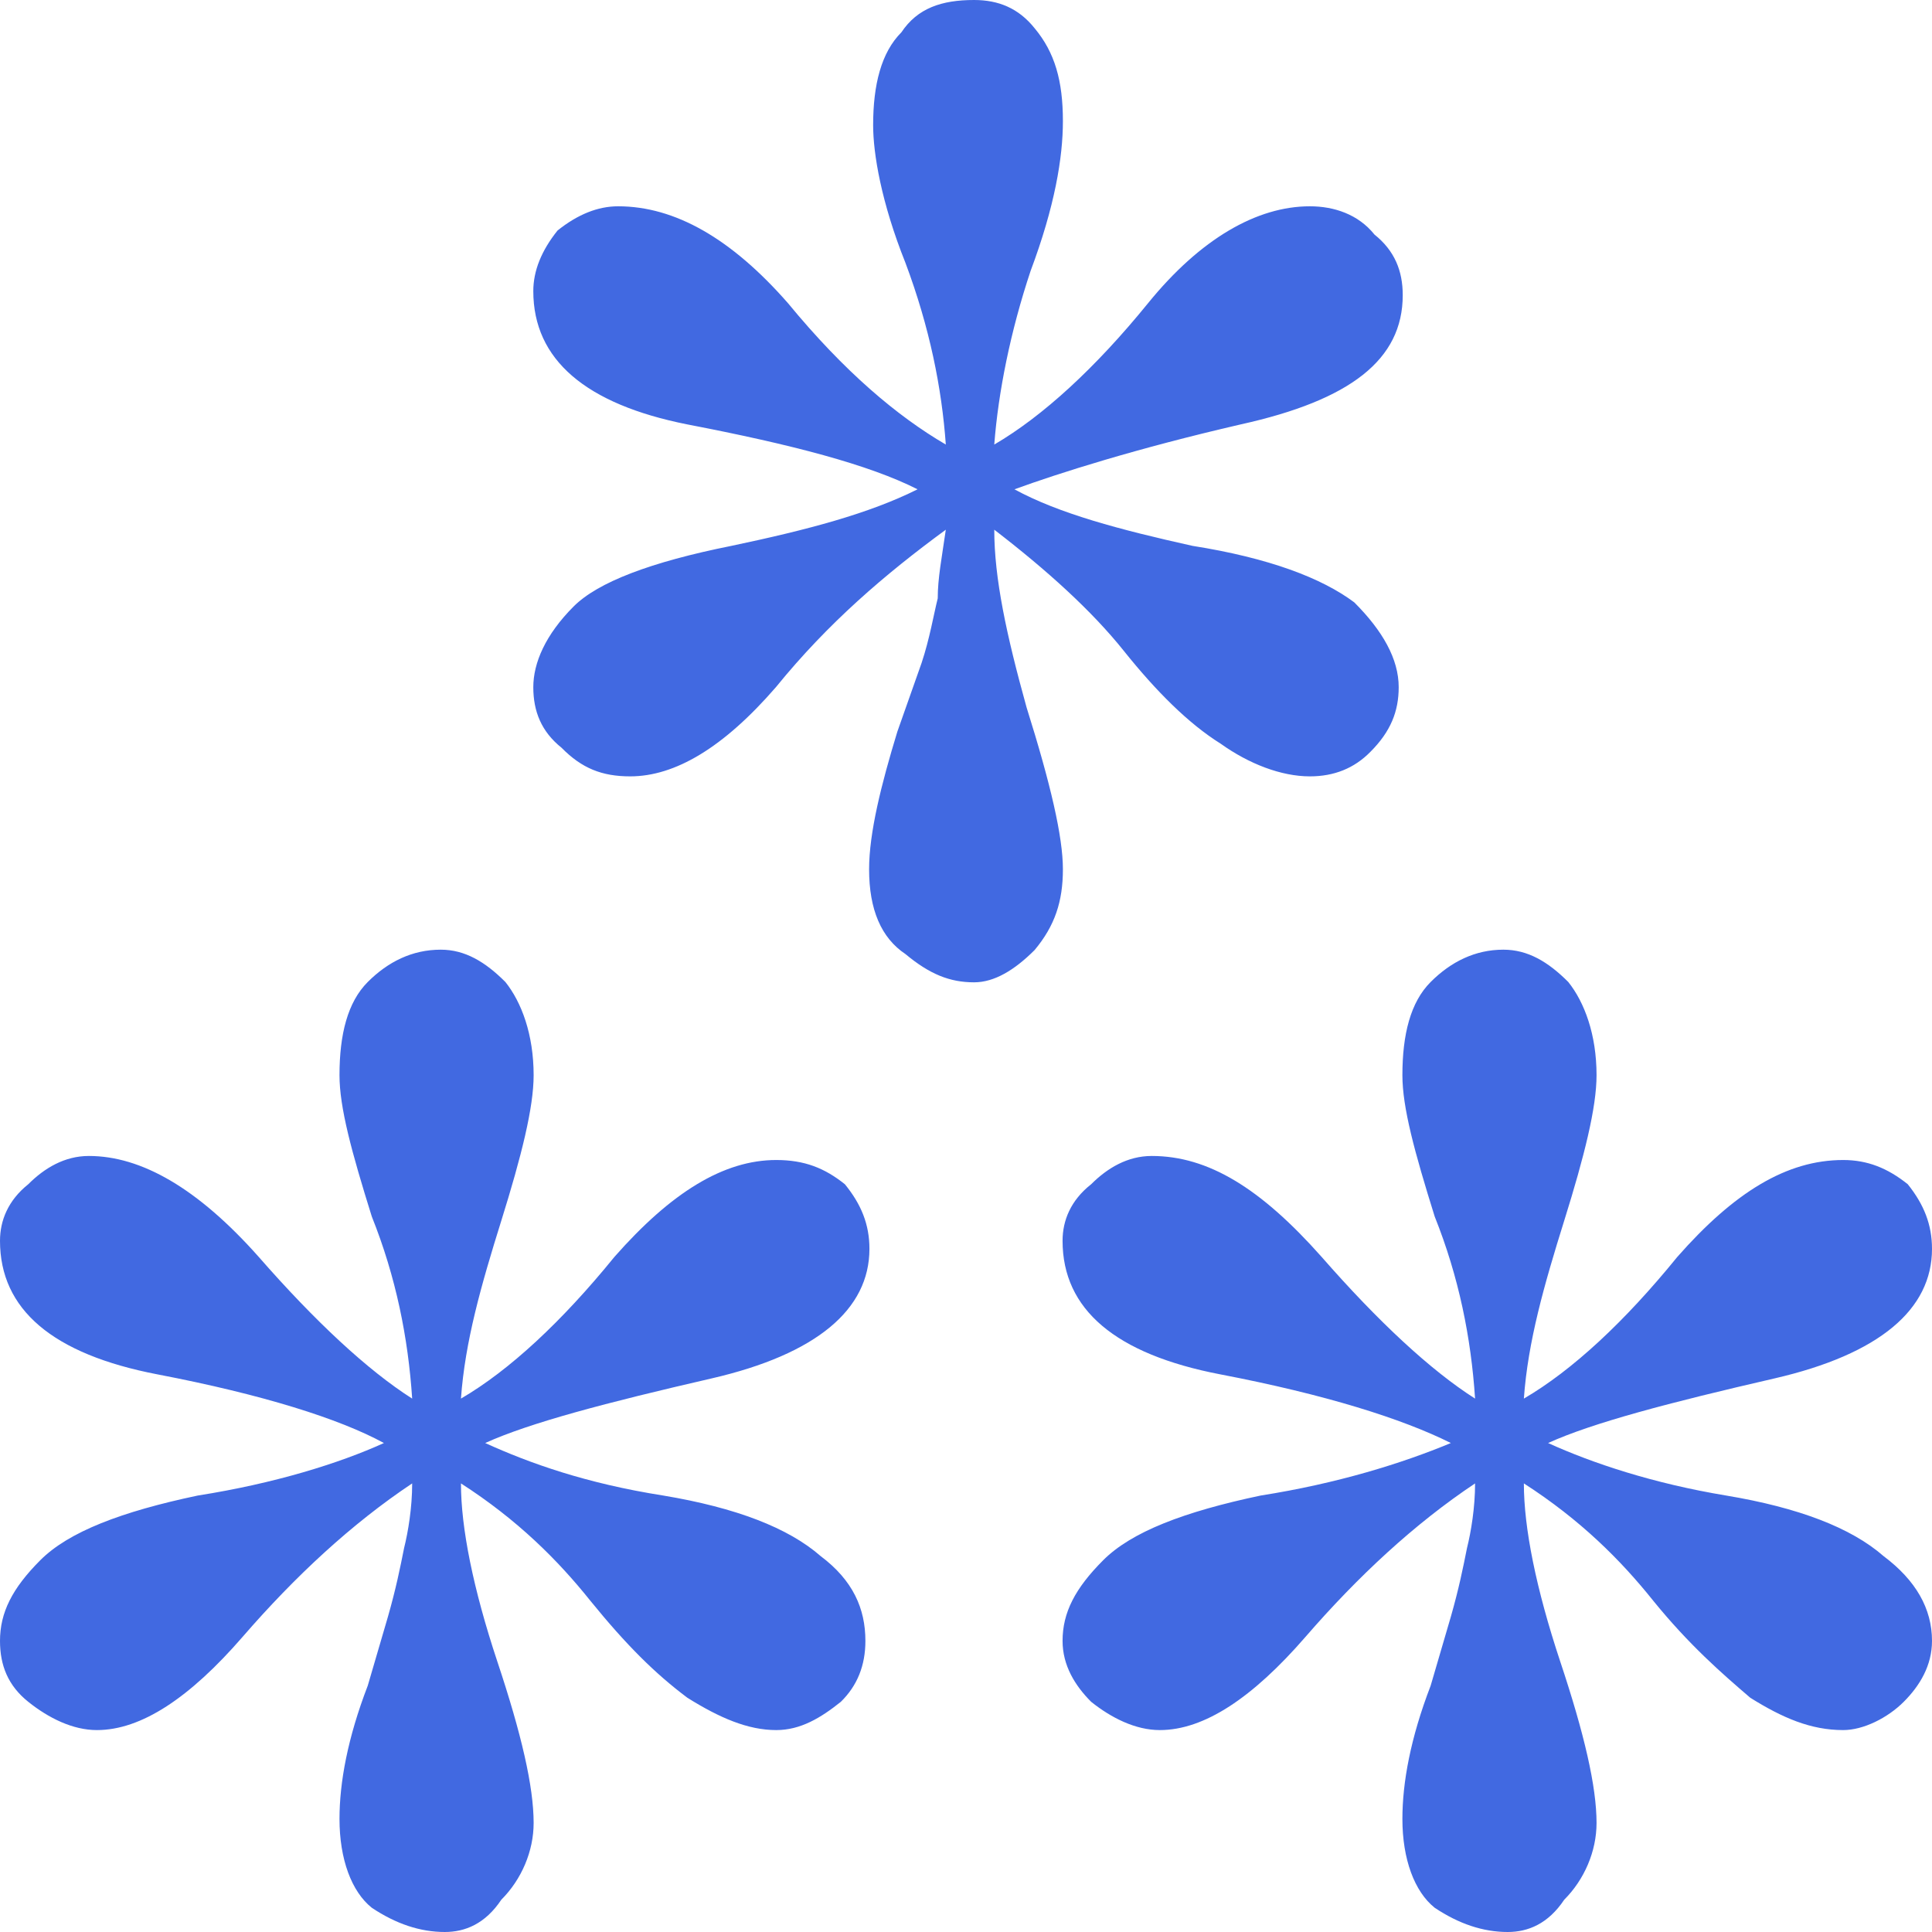 <svg width="500" height="500" viewBox="0 0 500 500" fill="none" xmlns="http://www.w3.org/2000/svg">
<g clip-path="url(#clip0_7_80)">
<path d="M381.749 361.958C380.704 346.194 377.569 330.517 371.299 314.841C366.075 298.119 362.94 286.623 362.94 278.262C362.94 267.723 365.03 259.362 370.254 254.137C375.479 248.911 381.749 245.776 389.063 245.776C395.42 245.776 400.644 248.911 405.869 254.137C410.049 259.362 413.184 267.723 413.184 278.262C413.184 286.623 410.049 299.164 404.824 315.886C399.599 332.608 395.42 347.239 394.375 361.958C406.914 354.642 420.498 342.014 434.082 325.292C448.798 308.57 462.382 300.209 477.011 300.209C483.281 300.209 488.506 302.299 493.73 306.48C497.91 311.705 500 316.931 500 323.202C500 338.878 486.416 350.462 459.248 356.732C431.992 363.003 412.139 368.229 400.644 373.454C412.139 378.68 427.813 383.905 446.708 387.041C465.517 390.176 479.101 395.402 487.461 402.717C495.82 408.988 500 416.304 500 424.665C500 431.022 496.865 436.248 492.686 440.428C488.506 444.609 482.236 447.744 477.011 447.744C468.652 447.744 461.338 444.609 452.978 439.383C445.664 433.113 437.217 425.797 427.813 414.214C419.453 403.762 409.004 393.311 394.375 383.905C394.375 395.402 397.51 411.078 403.779 429.977C410.049 448.789 413.184 462.376 413.184 471.782C413.184 479.098 410.049 486.414 404.824 491.639C400.644 497.91 395.42 500 390.195 500C383.838 500 377.569 497.91 371.299 493.729C366.075 489.549 362.94 481.188 362.94 470.737C362.94 461.331 365.03 449.835 370.254 436.248L375.479 418.394C377.569 411.078 378.614 405.853 379.659 400.627C380.704 396.447 381.749 390.176 381.749 383.905C366.075 394.356 351.445 407.943 337.861 423.62C324.19 439.383 311.651 447.744 300.157 447.744C293.887 447.744 287.618 444.609 282.393 440.428C278.213 436.248 274.991 431.022 274.991 424.665C274.991 417.349 278.213 411.078 285.528 403.762C292.842 396.447 306.426 391.221 326.28 387.041C346.221 383.905 362.94 378.68 375.479 373.454C362.94 367.183 343.086 360.913 315.831 355.687C288.662 350.462 274.991 338.878 274.991 321.111C274.991 315.886 277.081 310.66 282.393 306.48C286.573 302.299 291.797 299.164 298.067 299.164C312.696 299.164 326.28 307.525 342.041 325.292C356.67 342.014 370.254 354.642 381.749 361.958ZM106.67 361.958C105.625 346.194 102.49 330.517 96.221 314.841C90.996 298.119 87.861 286.623 87.861 278.262C87.861 267.723 89.951 259.362 95.176 254.137C100.401 248.911 106.67 245.776 114.072 245.776C120.341 245.776 125.566 248.911 130.791 254.137C134.97 259.362 138.105 267.723 138.105 278.262C138.105 286.623 134.97 299.164 129.746 315.886C124.521 332.608 120.341 347.239 119.296 361.958C131.836 354.642 145.42 342.014 159.004 325.292C173.72 308.57 187.304 300.209 200.888 300.209C208.203 300.209 213.427 302.299 218.652 306.48C222.919 311.705 225.009 316.931 225.009 323.202C225.009 338.878 211.338 350.462 184.169 356.732C156.914 363.003 137.06 368.229 125.566 373.454C137.06 378.68 151.689 383.905 171.63 387.041C190.439 390.176 204.023 395.402 212.382 402.717C220.742 408.988 223.964 416.304 223.964 424.665C223.964 431.022 221.874 436.248 217.607 440.428C212.382 444.609 207.158 447.744 200.888 447.744C193.574 447.744 186.259 444.609 177.9 439.383C169.54 433.113 162.139 425.797 152.734 414.214C144.375 403.762 133.925 393.311 119.296 383.905C119.296 395.402 122.431 411.078 128.701 429.977C134.97 448.789 138.105 462.376 138.105 471.782C138.105 479.098 134.97 486.414 129.746 491.639C125.566 497.91 120.341 500 115.117 500C108.76 500 102.49 497.91 96.221 493.729C90.996 489.549 87.861 481.188 87.861 470.737C87.861 461.331 89.951 449.835 95.176 436.248L100.401 418.394C102.49 411.078 103.535 405.853 104.58 400.627C105.625 396.447 106.67 390.176 106.67 383.905C90.996 394.356 76.367 407.943 62.783 423.62C49.112 439.383 36.573 447.744 25.078 447.744C18.809 447.744 12.539 444.609 7.315 440.428C2.09 436.248 0 431.022 0 424.665C0 417.349 3.135 411.078 10.449 403.762C17.764 396.447 31.348 391.221 51.202 387.041C71.142 383.905 87.861 378.68 99.356 373.454C87.861 367.183 68.008 360.913 40.752 355.687C13.584 350.462 0 338.878 0 321.111C0 315.886 2.09 310.66 7.315 306.48C11.494 302.299 16.719 299.164 22.988 299.164C36.573 299.164 51.202 307.525 66.963 325.292C81.592 342.014 95.176 354.642 106.67 361.958ZM244.775 115.05C243.73 100.418 240.596 84.741 234.326 68.019C228.056 52.343 225.967 39.714 225.967 32.398C225.967 21.947 228.056 13.586 233.281 8.361C237.461 2.09 243.73 0 252.09 0C258.359 0 263.584 2.09 267.764 7.316C272.989 13.586 275.078 20.902 275.078 31.353C275.078 40.759 272.989 53.388 266.719 70.11C261.494 85.786 258.359 101.463 257.315 115.05C269.854 107.734 283.525 95.192 297.109 78.471C310.693 61.749 325.322 53.388 338.993 53.388C345.263 53.388 351.533 55.478 355.712 60.704C360.937 64.884 363.027 70.11 363.027 76.38C363.027 93.102 349.443 103.553 321.142 109.824C293.974 116.095 274.033 122.453 262.539 126.633C274.033 132.904 289.794 137.084 308.603 141.265C328.457 144.4 342.128 149.625 350.488 155.896C357.802 163.212 361.982 170.528 361.982 177.844C361.982 184.114 359.892 189.34 354.667 194.565C350.488 198.833 345.263 200.923 338.993 200.923C331.592 200.923 323.232 197.701 315.918 192.475C307.558 187.25 299.199 178.889 290.839 168.438C282.48 157.986 270.899 147.535 257.315 137.084C257.315 149.625 260.449 164.257 265.674 183.069C271.944 203.013 275.078 216.6 275.078 224.961C275.078 233.322 272.989 239.592 267.764 245.863C262.539 251.089 257.315 254.224 252.09 254.224C245.82 254.224 240.596 252.134 234.326 246.908C228.056 242.728 224.922 235.412 224.922 224.961C224.922 215.555 228.056 203.013 232.236 189.34L238.506 171.573C240.596 165.302 241.641 159.032 242.685 154.851C242.685 149.626 243.73 144.4 244.775 137.084C229.101 148.58 214.385 161.122 200.801 177.844C187.217 193.52 174.678 200.923 163.096 200.923C155.782 200.923 150.557 198.833 145.333 193.52C140.108 189.34 138.018 184.114 138.018 177.844C138.018 171.573 141.153 164.257 148.467 156.941C154.737 150.671 168.408 145.445 189.307 141.265C209.161 137.084 224.922 132.904 237.461 126.633C224.922 120.275 204.981 115.05 177.813 109.824C151.602 104.598 138.018 93.102 138.018 75.335C138.018 70.11 140.108 64.884 144.288 59.659C149.512 55.478 154.737 53.388 159.962 53.388C174.678 53.388 189.307 61.749 203.936 78.471C218.565 96.238 232.236 107.734 244.775 115.05Z" fill="#4169E1"/>
</g>
<defs>
<clipPath id="clip0_7_80">
<rect width="500" height="500" fill="white"/>
</clipPath>
</defs>
</svg>
